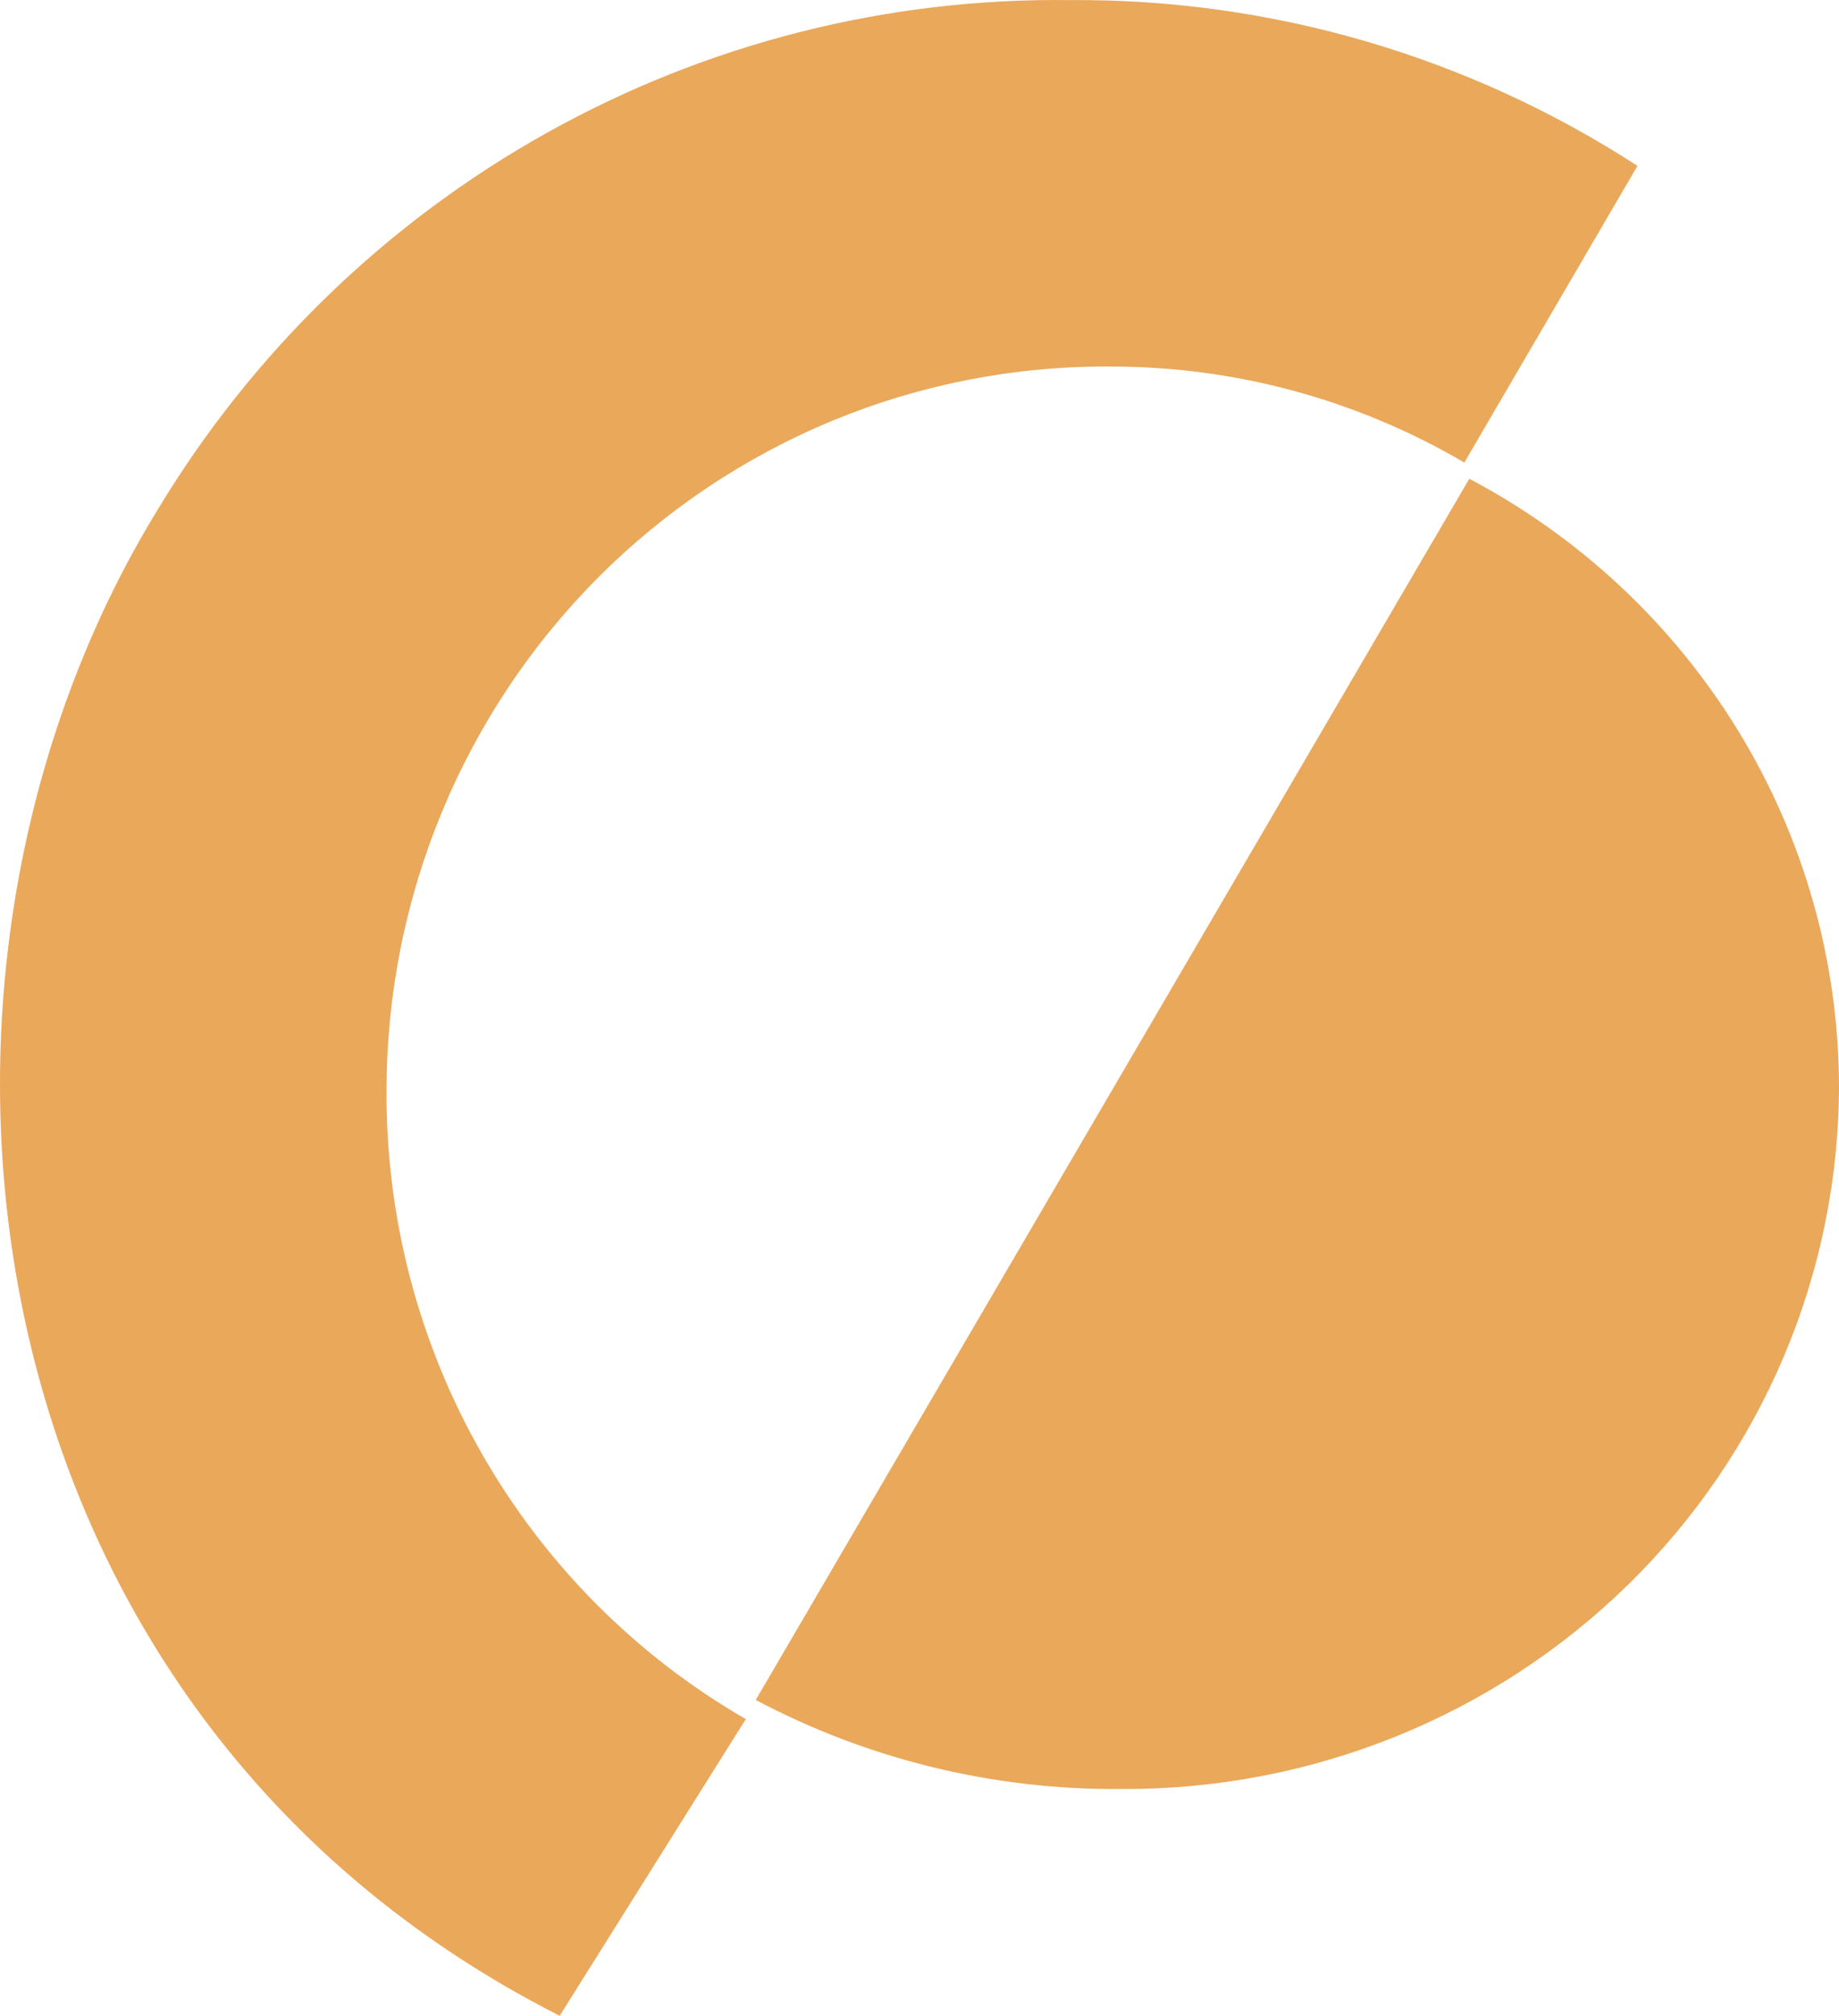 <?xml version="1.0" encoding="UTF-8"?> <svg xmlns="http://www.w3.org/2000/svg" width="73" height="80" viewBox="0 0 73 80" fill="none"> <path d="M15.344 43.292C15.344 39.502 16.087 35.751 17.532 32.252C18.976 28.753 21.092 25.577 23.759 22.906C26.425 20.234 29.59 18.121 33.07 16.686C36.551 15.252 40.278 14.526 44.038 14.548C48.987 14.533 53.85 15.848 58.127 18.358L65 6.583C58.291 2.233 50.469 -0.053 42.492 0.004C35.221 -0.093 28.052 1.725 21.694 5.279C15.335 8.832 10.007 13.997 6.238 20.262C-5.102 38.79 -1.666 67.879 22.217 80L29.605 68.226C25.251 65.713 21.637 62.081 19.132 57.7C16.626 53.32 15.319 48.348 15.344 43.292" fill="#EAA85B"></path> <path d="M44.504 70.999C48.238 71.021 51.94 70.315 55.396 68.921C58.852 67.527 61.995 65.473 64.643 62.877C67.292 60.28 69.394 57.194 70.828 53.793C72.262 50.393 73 46.747 73 43.064C72.98 38.121 71.605 33.276 69.022 29.04C66.439 24.804 62.743 21.335 58.325 19L30 67.465C34.456 69.829 39.445 71.044 44.504 70.999" fill="#EAA85B"></path> </svg> 